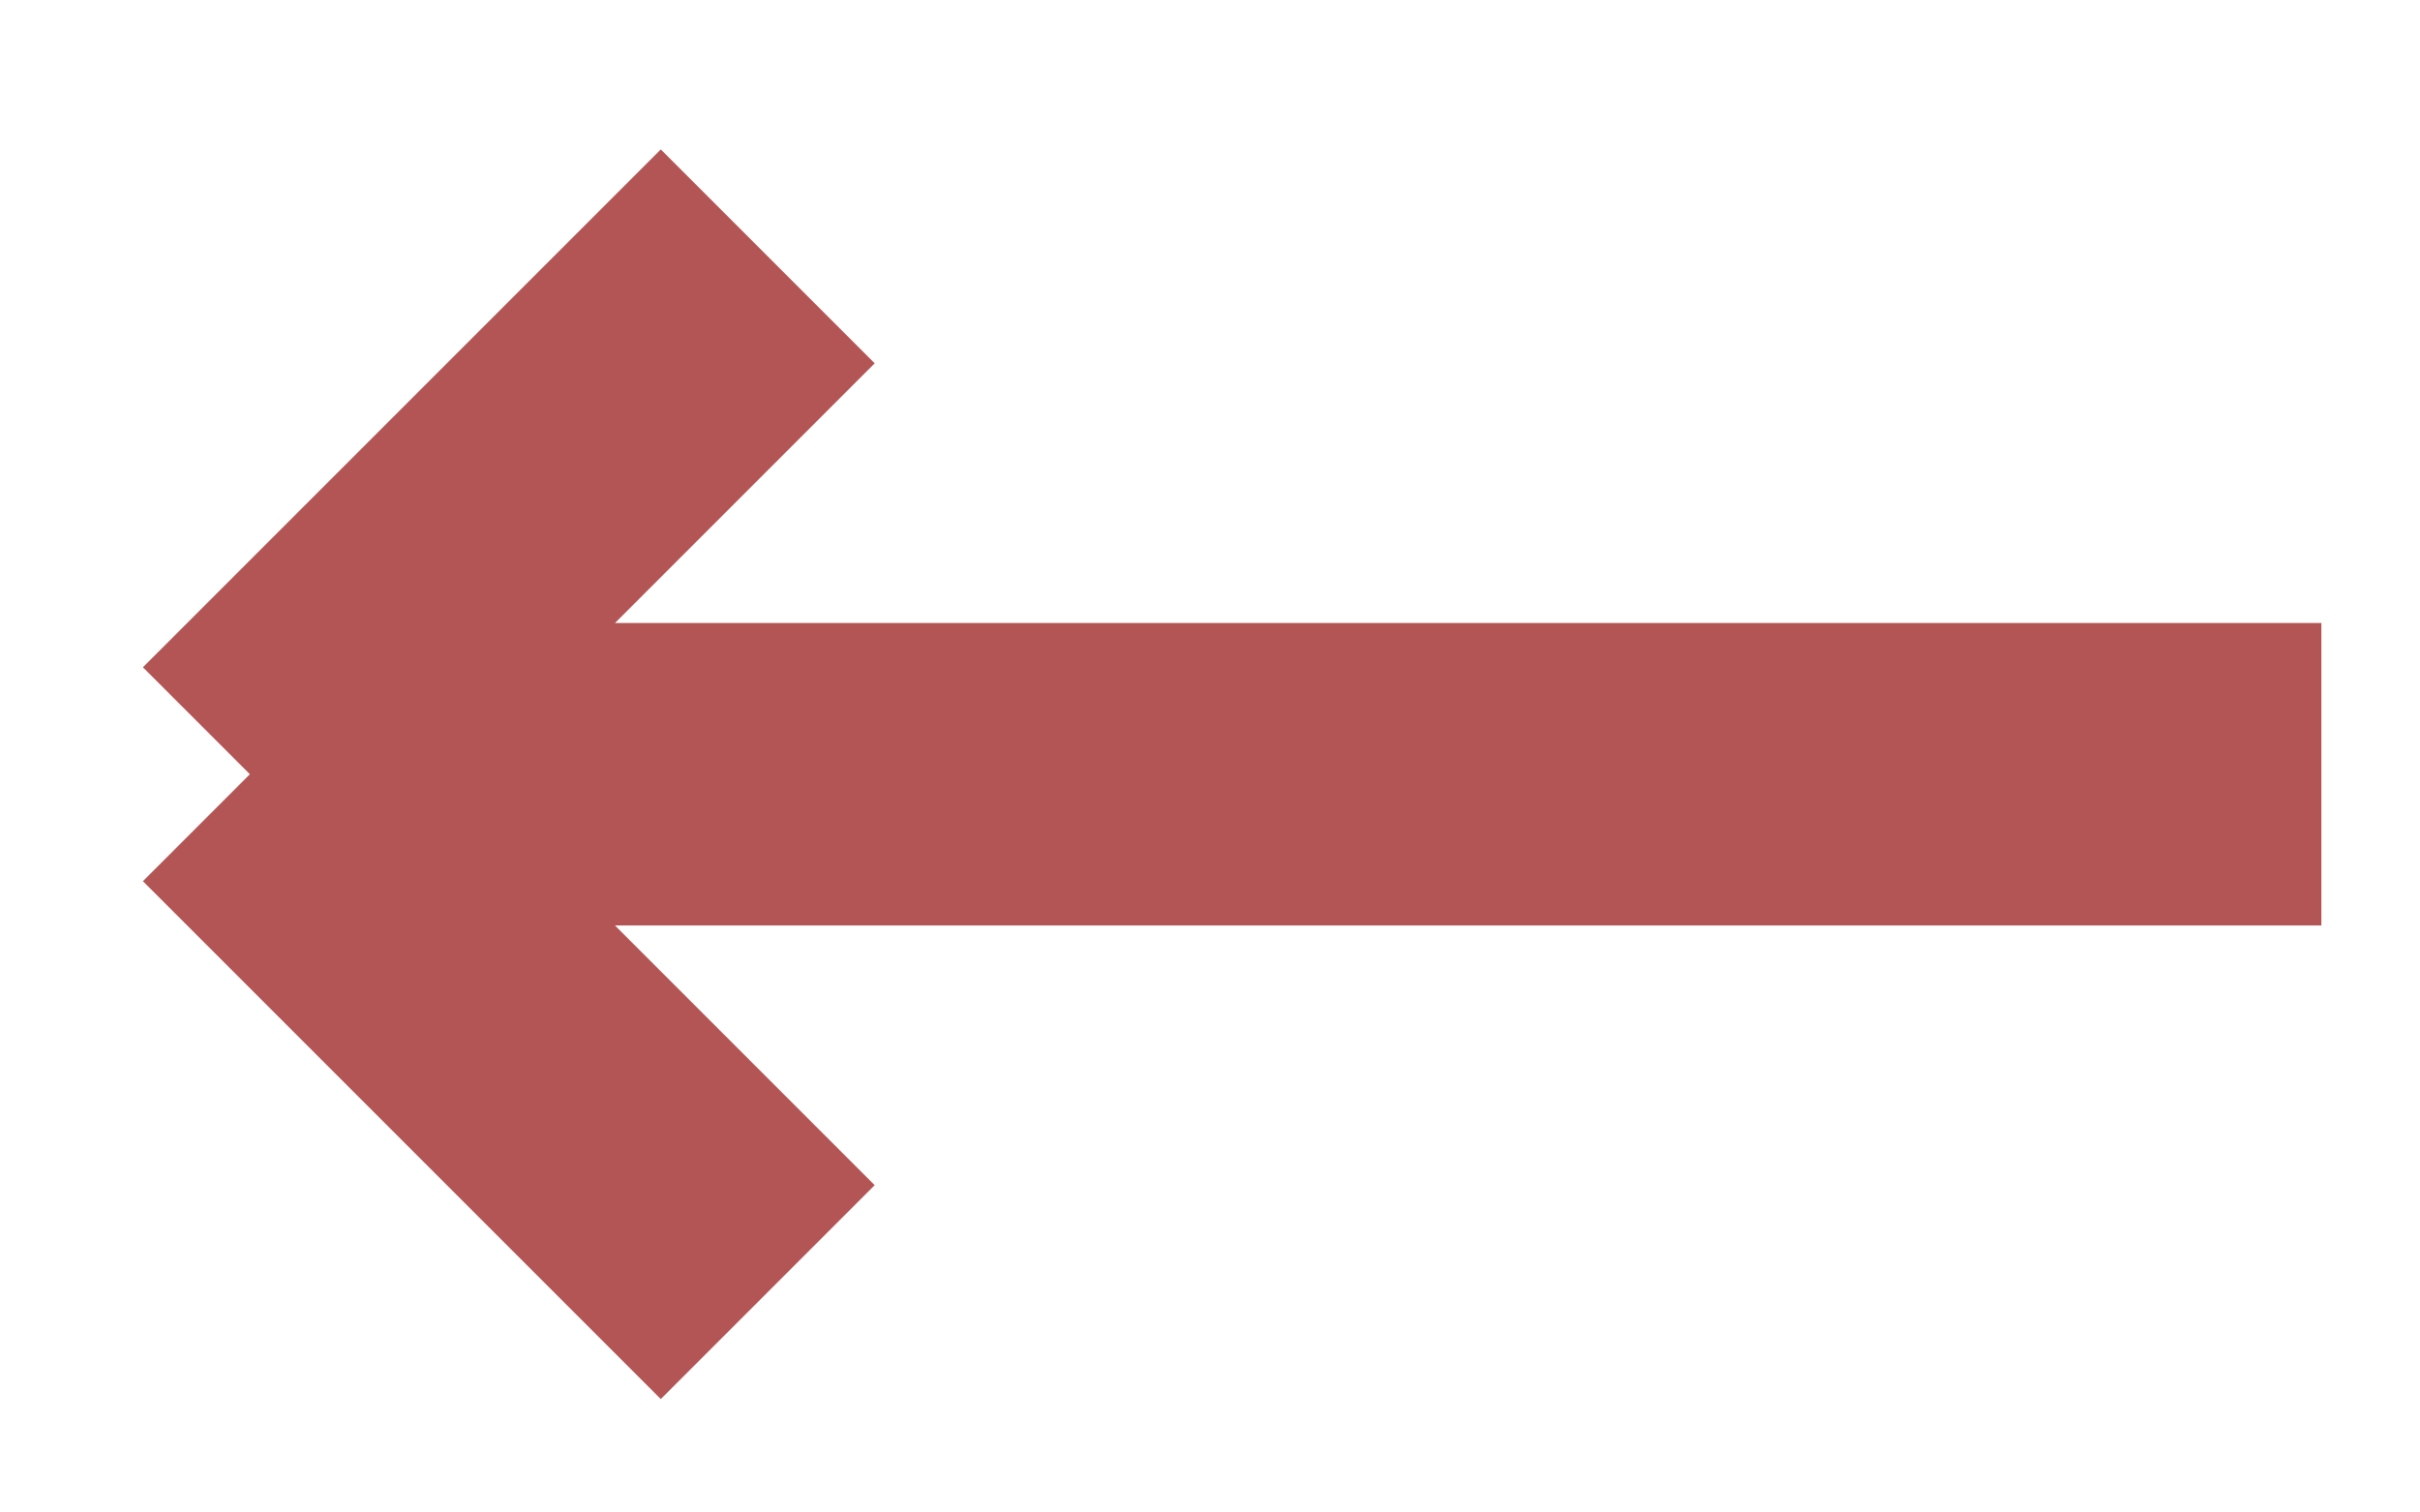 <svg width="16" height="10" viewBox="0 0 16 10" fill="none" xmlns="http://www.w3.org/2000/svg">
<path d="M15.348 5.119L1.652 5.119M1.652 5.119L5.076 8.543M1.652 5.119L5.076 1.695" stroke="#B45555" stroke-width="2"/>
</svg>
